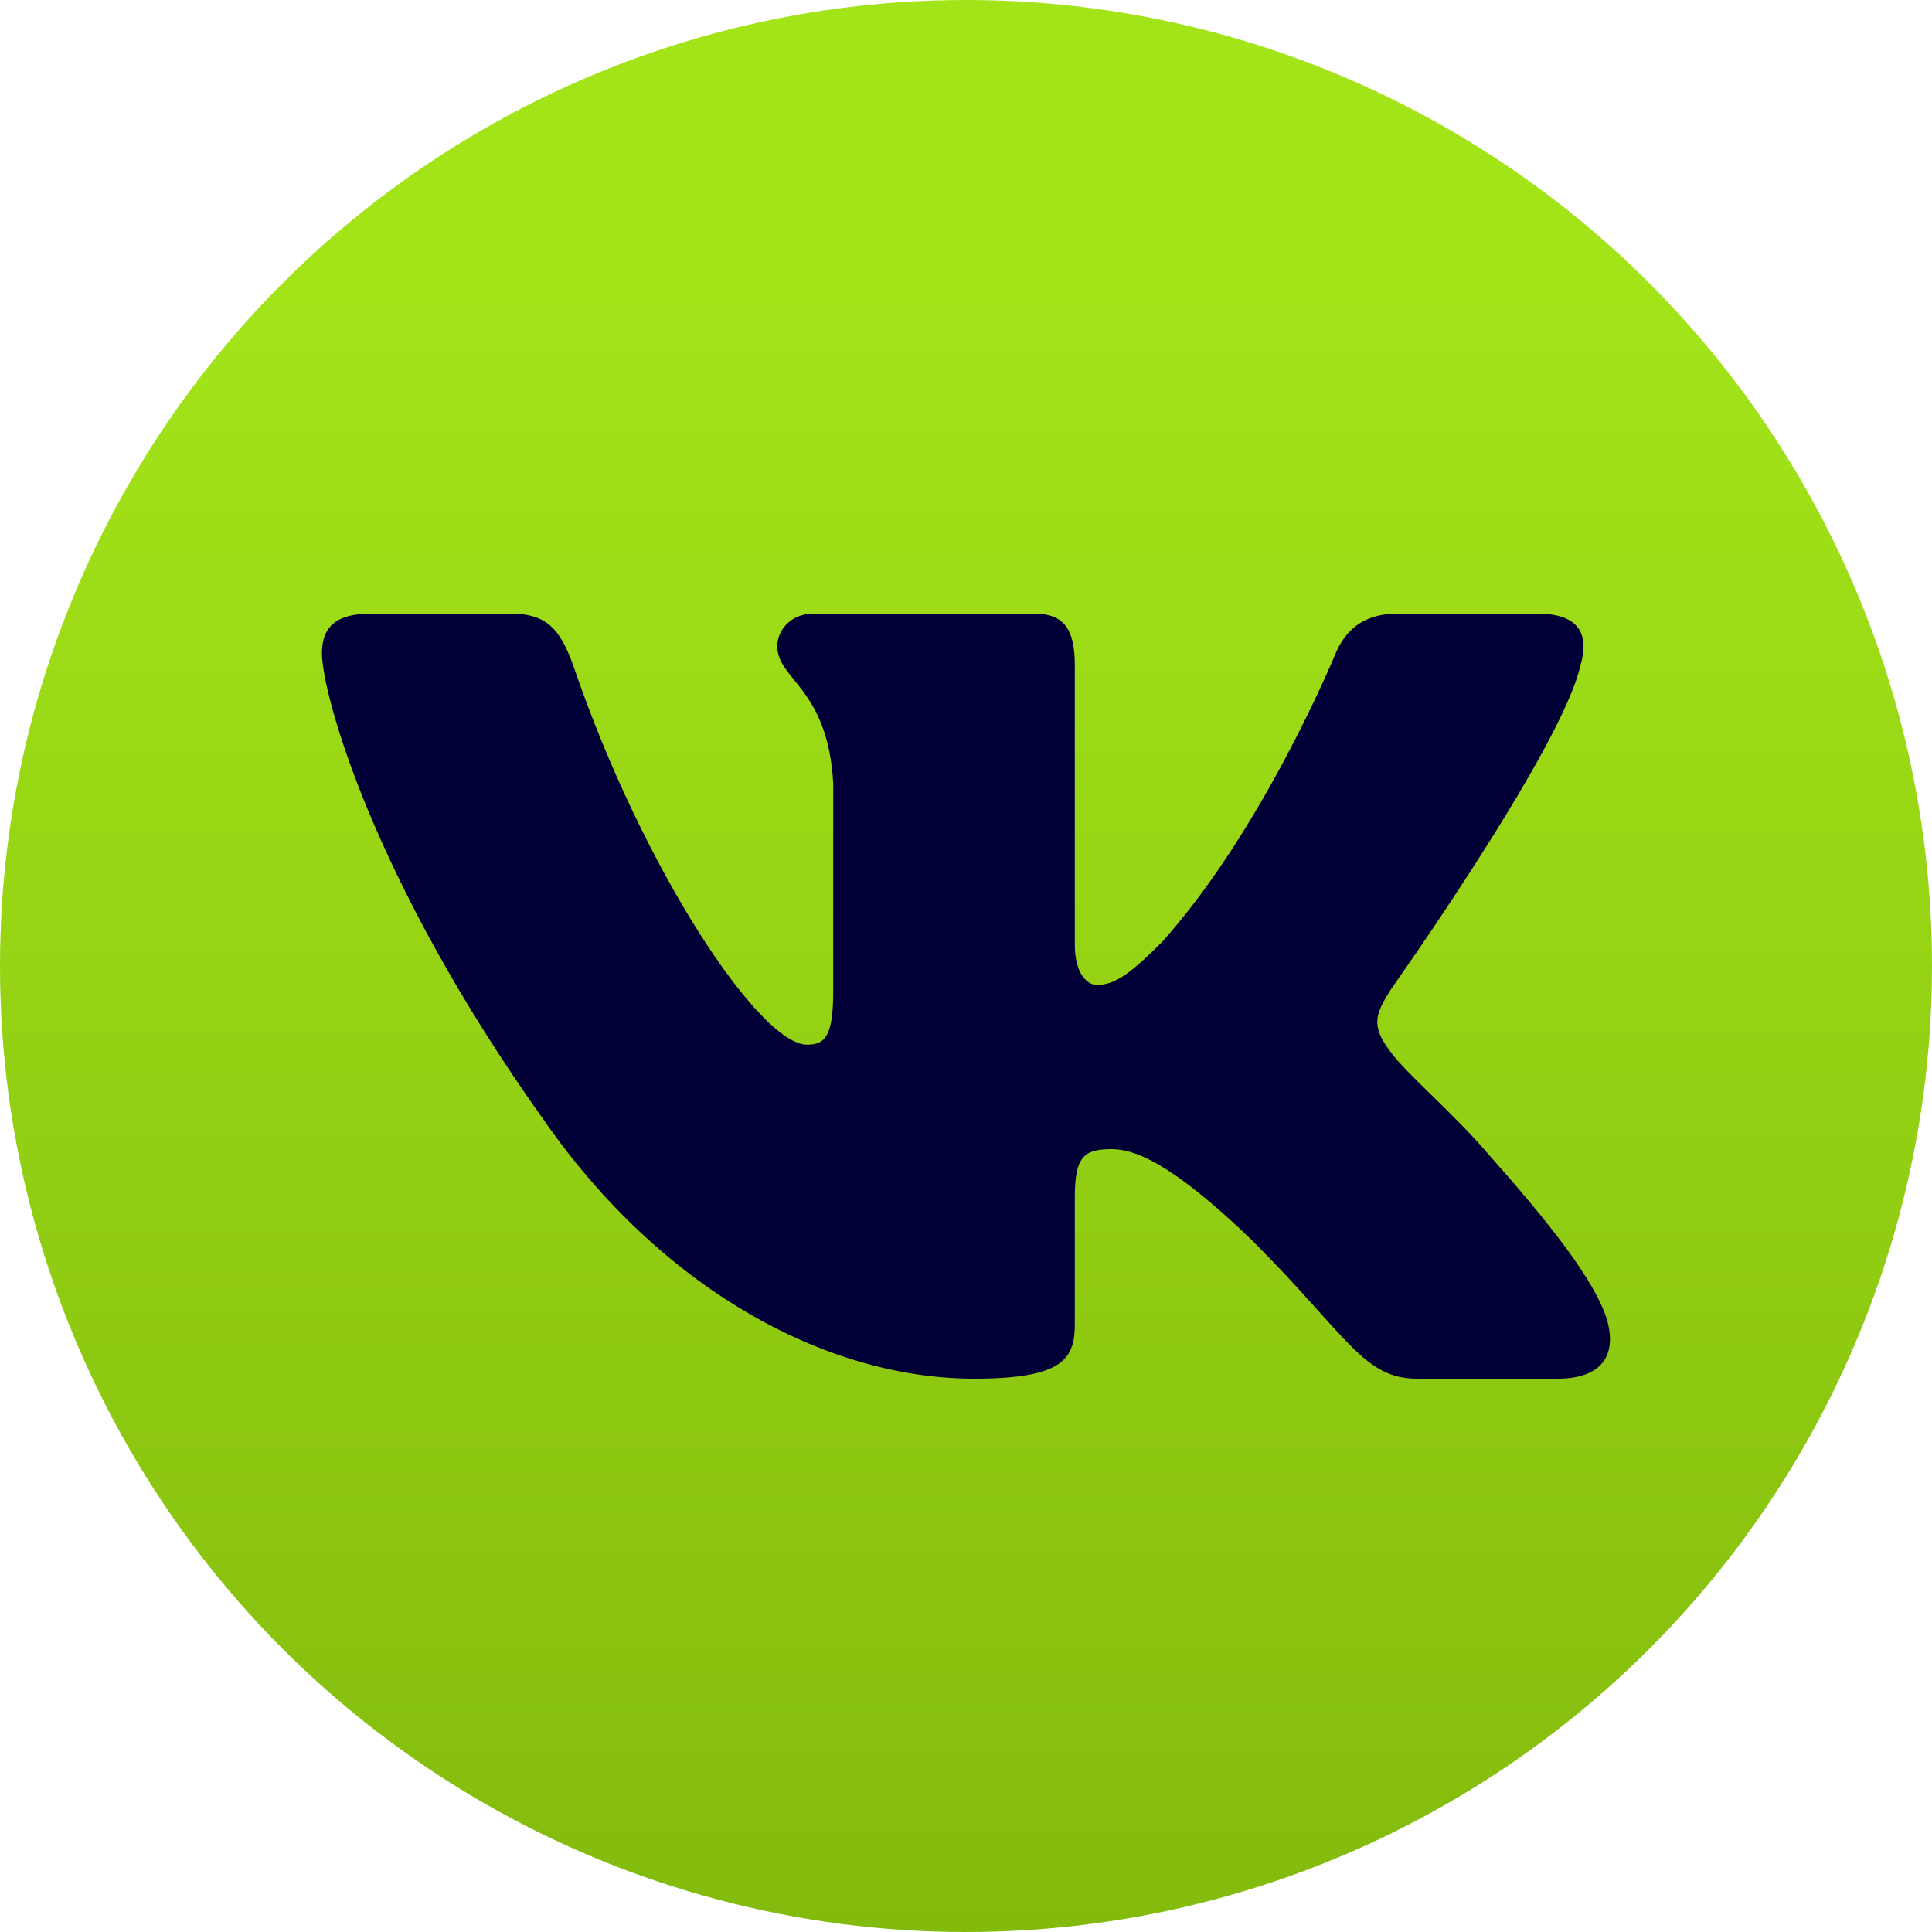 <svg width="25" height="25" viewBox="0 0 25 25" fill="none" xmlns="http://www.w3.org/2000/svg">
<circle cx="12.5" cy="12.5" r="12.5" fill="url(#paint0_linear)"/>
<path fill-rule="evenodd" clip-rule="evenodd" d="M20.45 8.612C20.566 8.225 20.45 7.941 19.899 7.941H18.076C17.612 7.941 17.398 8.187 17.282 8.457C17.282 8.457 16.355 10.717 15.041 12.185C14.617 12.61 14.423 12.745 14.191 12.745C14.076 12.745 13.908 12.61 13.908 12.224V8.612C13.908 8.148 13.773 7.941 13.387 7.941H10.522C10.232 7.941 10.058 8.157 10.058 8.361C10.058 8.8 10.714 8.901 10.782 10.138V12.823C10.782 13.411 10.676 13.518 10.444 13.518C9.826 13.518 8.322 11.248 7.431 8.65C7.256 8.145 7.08 7.941 6.614 7.941H4.791C4.27 7.941 4.166 8.187 4.166 8.457C4.166 8.94 4.784 11.335 7.044 14.503C8.551 16.667 10.674 17.84 12.605 17.84C13.765 17.84 13.908 17.579 13.908 17.13V15.495C13.908 14.974 14.018 14.87 14.384 14.87C14.655 14.87 15.119 15.006 16.201 16.049C17.437 17.285 17.64 17.84 18.336 17.84H20.159C20.68 17.84 20.941 17.579 20.791 17.065C20.626 16.553 20.036 15.809 19.253 14.928C18.828 14.426 18.19 13.885 17.997 13.615C17.727 13.267 17.804 13.113 17.997 12.804C17.997 12.804 20.218 9.674 20.45 8.612V8.612Z" fill="#000037"/>
<defs>
<linearGradient id="paint0_linear" x1="12.5" y1="0" x2="12.5" y2="25" gradientUnits="userSpaceOnUse">
<stop offset="0.151" stop-color="#A3E419"/>
<stop offset="1" stop-color="#83BB0D"/>
</linearGradient>
</defs>
</svg>
